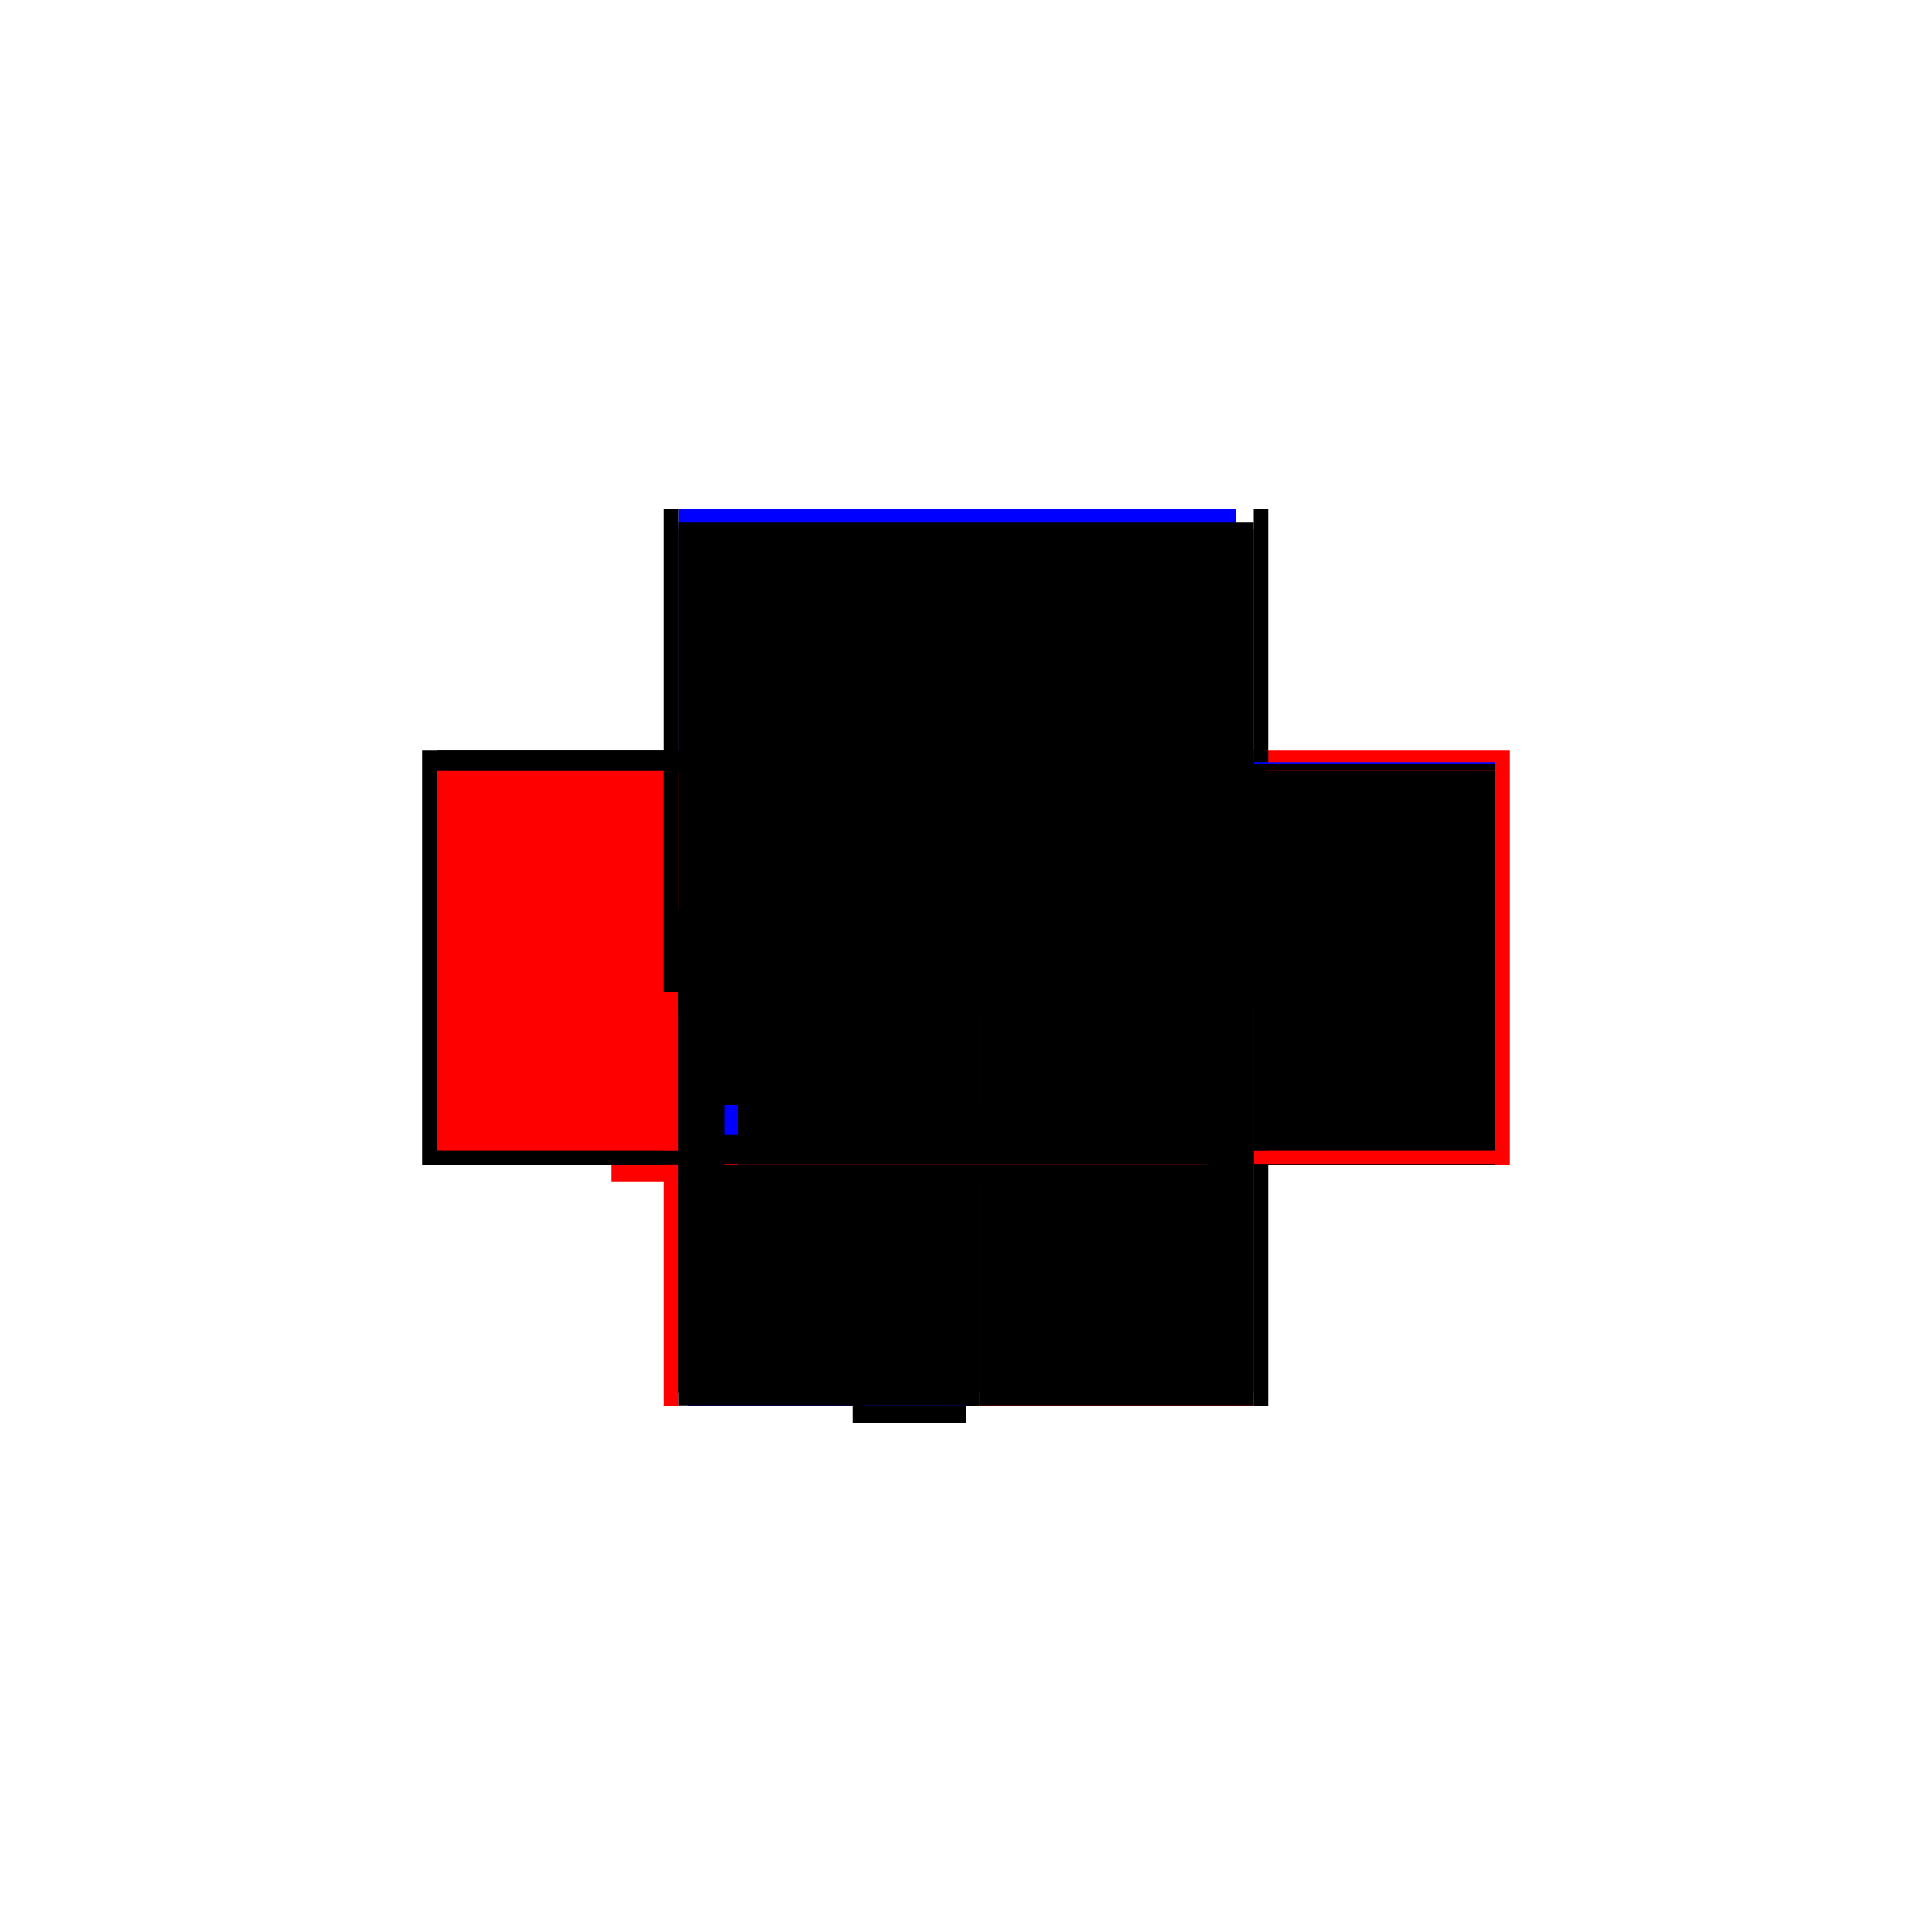 <?xml version="1.0" encoding="utf-8" ?>
<svg xmlns="http://www.w3.org/2000/svg" xmlns:ev="http://www.w3.org/2001/xml-events" xmlns:xlink="http://www.w3.org/1999/xlink" baseProfile="full" height="100%" version="1.1" viewBox="-1,-1,2,2" width="100%">
  <defs>
    <style type="text/css"><![CDATA[.vectorEffectClass {vector-effect: non-scaling-stroke;}]]></style>
  </defs>
  <line class="vectorEffectClass" fill="none" stroke="blue" stroke-width="0.5" x1="-0.298" x2="0.28" y1="-0.223" y2="-0.223"/>
  <line class="vectorEffectClass" fill="none" stroke="black" stroke-width="0.5" x1="-0.313" x2="-0.313" y1="0.206" y2="-0.223"/>
  <line class="vectorEffectClass" fill="none" stroke="red" stroke-width="0.5" x1="0.313" x2="0.313" y1="0.206" y2="-0.223"/>
  <line class="vectorEffectClass" fill="none" stroke="red" stroke-width="0.5" x1="-0.298" x2="-0.298" y1="0.191" y2="-0.202"/>
  <line class="vectorEffectClass" fill="none" stroke="black" stroke-width="0.5" x1="0.298" x2="0.298" y1="0.191" y2="-0.202"/>
  <line class="vectorEffectClass" fill="none" stroke="red" stroke-width="0.5" x1="0.014" x2="0.298" y1="0.206" y2="0.206"/>
  <line class="vectorEffectClass" fill="none" stroke="blue" stroke-width="0.5" x1="-0.288" x2="-0.117" y1="0.206" y2="0.206"/>
  <line class="vectorEffectClass" fill="none" stroke="black" stroke-width="0.5" x1="-0.117" x2="0.0" y1="0.223" y2="0.223"/>
  <line class="vectorEffectClass" fill="none" stroke="blue" stroke-width="0.5" x1="-0.107" x2="0.0" y1="0.206" y2="0.206"/>
  <line class="vectorEffectClass" fill="none" stroke="red" stroke-width="0.5" x1="-0.117" x2="-0.117" y1="0.223" y2="0.206"/>
  <line class="vectorEffectClass" fill="none" stroke="blue" stroke-width="0.5" x1="0.0" x2="0.0" y1="0.218" y2="0.206"/>
  <line class="vectorEffectClass" fill="none" stroke="red" stroke-width="0.5" x1="-0.313" x2="-0.298" y1="0.206" y2="0.206"/>
  <line class="vectorEffectClass" fill="none" stroke="black" stroke-width="0.5" x1="-0.313" x2="-0.298" y1="-0.223" y2="-0.223"/>
  <line class="vectorEffectClass" fill="none" stroke="black" stroke-width="0.5" x1="0.298" x2="0.313" y1="0.206" y2="0.206"/>
  <line class="vectorEffectClass" fill="none" stroke="black" stroke-width="0.5" x1="0.298" x2="0.313" y1="-0.223" y2="-0.223"/>
  <line class="vectorEffectClass" fill="none" stroke="black" stroke-width="0.5" x1="-0.298" x2="-0.298" y1="-0.209" y2="-0.223"/>
  <line class="vectorEffectClass" fill="none" stroke="blue" stroke-width="0.5" x1="0.298" x2="0.298" y1="-0.209" y2="-0.211"/>
  <line class="vectorEffectClass" fill="none" stroke="black" stroke-width="0.5" x1="0.0" x2="0.014" y1="0.206" y2="0.206"/>
  <line class="vectorEffectClass" fill="none" stroke="red" stroke-width="0.5" x1="0.298" x2="0.298" y1="0.205" y2="0.191"/>
  <line class="vectorEffectClass" fill="none" stroke="black" stroke-width="0.5" x1="-0.298" x2="-0.298" y1="0.205" y2="0.192"/>
  <line class="vectorEffectClass" fill="none" stroke="black" stroke-width="0.5" x1="-0.298" x2="-0.298" y1="-0.202" y2="-0.209"/>
  <line class="vectorEffectClass" fill="none" stroke="black" stroke-width="0.5" x1="0.298" x2="0.298" y1="-0.202" y2="-0.209"/>
  <line class="vectorEffectClass" fill="none" stroke="black" stroke-width="0.5" x1="-0.298" x2="-0.298" y1="0.206" y2="0.205"/>
  <line class="vectorEffectClass" fill="none" stroke="black" stroke-width="0.5" x1="-0.298" x2="-0.298" y1="0.192" y2="0.191"/>
  <line class="vectorEffectClass" fill="none" stroke="black" stroke-width="0.5" x1="0.298" x2="0.298" y1="0.206" y2="0.205"/>
  <line class="vectorEffectClass" fill="none" stroke="black" stroke-dasharray="5.0 5.0" stroke-width="0.5" x1="-0.298" x2="0.298" y1="-0.202" y2="-0.202"/>
  <line class="vectorEffectClass" fill="none" stroke="black" stroke-dasharray="5.0 5.0" stroke-width="0.5" x1="-0.298" x2="0.298" y1="-0.209" y2="-0.209"/>
  <line class="vectorEffectClass" fill="none" stroke="black" stroke-dasharray="5.0 5.0" stroke-width="0.5" x1="-0.298" x2="-0.0" y1="0.191" y2="0.191"/>
  <line class="vectorEffectClass" fill="none" stroke="black" stroke-dasharray="5.0 5.0" stroke-width="0.5" x1="-0.298" x2="-0.0" y1="0.205" y2="0.205"/>
  <line class="vectorEffectClass" fill="none" stroke="black" stroke-dasharray="5.0 5.0" stroke-width="0.5" x1="-0.298" x2="0.0" y1="0.192" y2="0.192"/>
  <line class="vectorEffectClass" fill="none" stroke="black" stroke-dasharray="5.0 5.0" stroke-width="0.5" x1="0.014" x2="0.298" y1="0.191" y2="0.191"/>
  <line class="vectorEffectClass" fill="none" stroke="black" stroke-dasharray="5.0 5.0" stroke-width="0.5" x1="0.014" x2="0.298" y1="0.205" y2="0.205"/>
  <line class="vectorEffectClass" fill="none" stroke="blue" stroke-dasharray="5.0 5.0" stroke-width="0.5" x1="0.0" x2="-0.0" y1="0.175" y2="0.144"/>
  <line class="vectorEffectClass" fill="none" stroke="black" stroke-dasharray="5.0 5.0" stroke-width="0.5" x1="0.014" x2="0.014" y1="0.191" y2="0.144"/>
  <line class="vectorEffectClass" fill="none" stroke="black" stroke-dasharray="5.0 5.0" stroke-width="0.5" x1="-0.0" x2="0.014" y1="0.191" y2="0.191"/>
  <line class="vectorEffectClass" fill="none" stroke="black" stroke-dasharray="5.0 5.0" stroke-width="0.5" x1="-0.0" x2="0.014" y1="0.205" y2="0.205"/>
  <line class="vectorEffectClass" fill="none" stroke="black" stroke-dasharray="5.0 5.0" stroke-width="0.5" x1="-0.0" x2="0.014" y1="0.144" y2="0.144"/>
  <line class="vectorEffectClass" fill="none" stroke="black" stroke-dasharray="5.0 5.0" stroke-width="0.5" x1="0.014" x2="0.014" y1="0.205" y2="0.191"/>
  <line class="vectorEffectClass" fill="none" stroke="black" stroke-dasharray="5.0 5.0" stroke-width="0.5" x1="-0.0" x2="0.0" y1="0.205" y2="0.192"/>
  <line class="vectorEffectClass" fill="none" stroke="red" stroke-dasharray="5.0 5.0" stroke-width="0.5" x1="-0.0" x2="-0.0" y1="0.206" y2="0.205"/>
  <line class="vectorEffectClass" fill="none" stroke="black" stroke-dasharray="5.0 5.0" stroke-width="0.5" x1="0.0" x2="-0.0" y1="0.192" y2="0.191"/>
  <line class="vectorEffectClass" fill="none" stroke="black" stroke-dasharray="5.0 5.0" stroke-width="0.5" x1="0.014" x2="0.014" y1="0.206" y2="0.205"/>
</svg>

